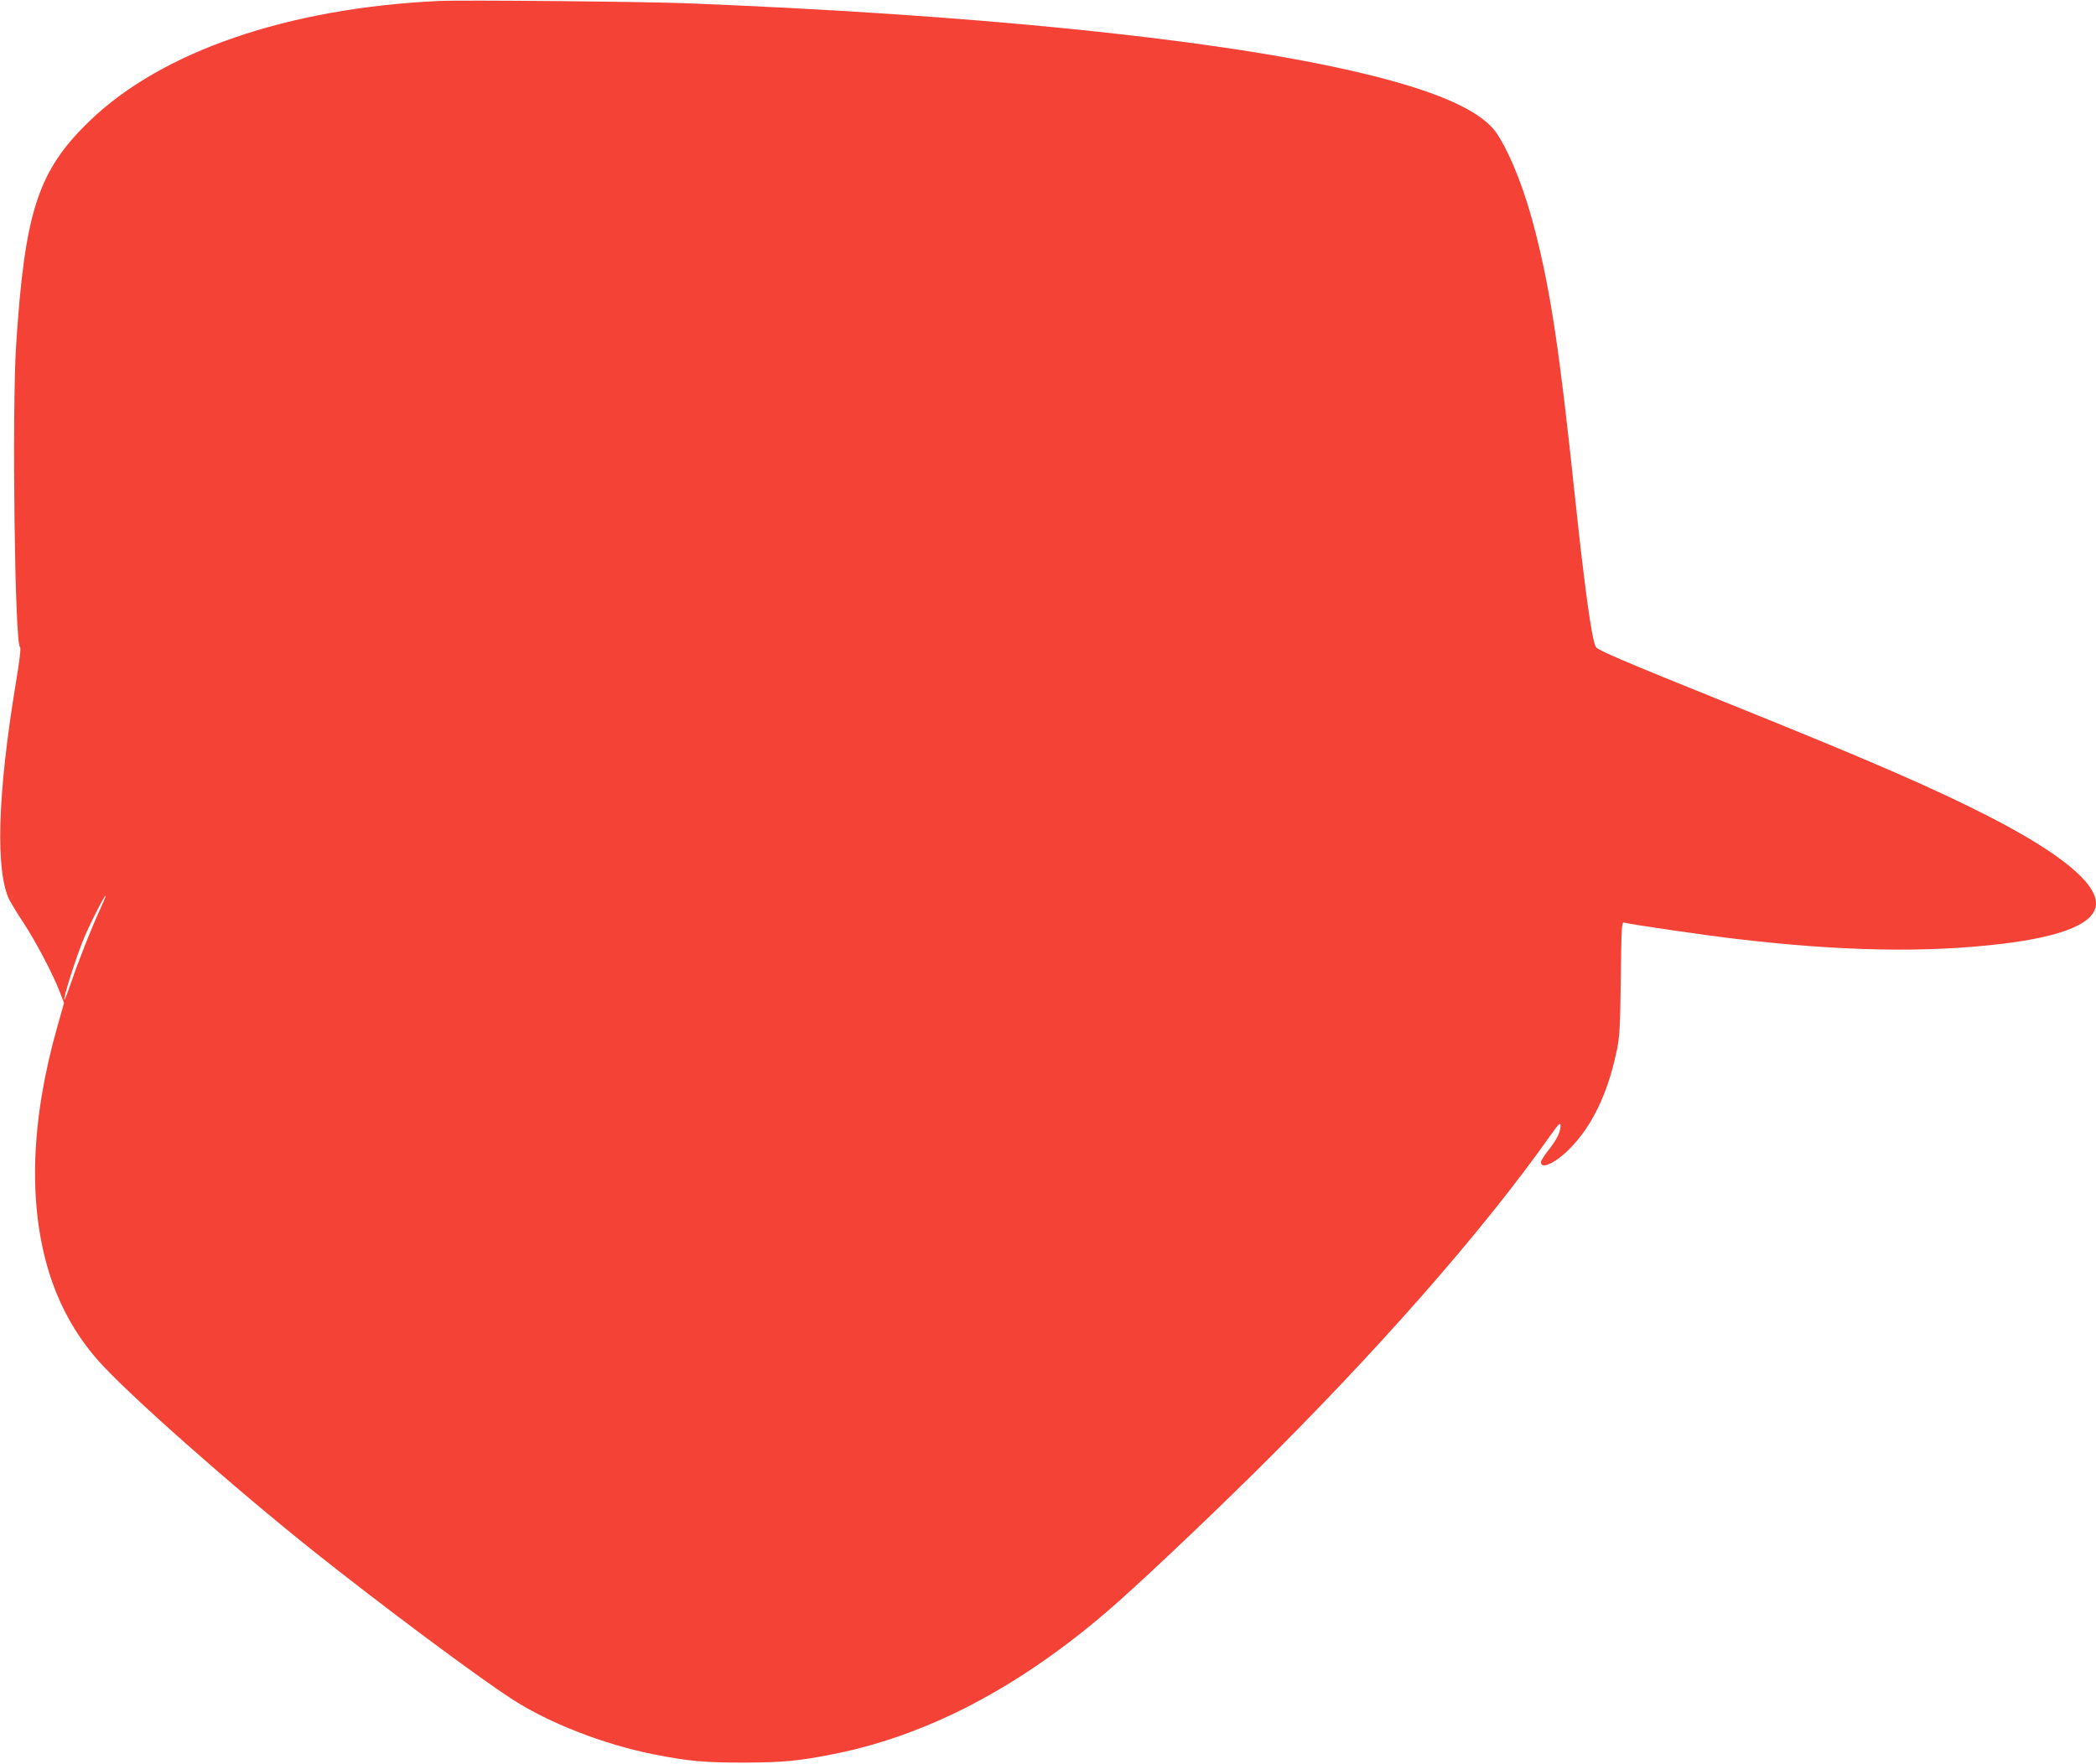 <?xml version="1.0" standalone="no"?>
<!DOCTYPE svg PUBLIC "-//W3C//DTD SVG 20010904//EN"
 "http://www.w3.org/TR/2001/REC-SVG-20010904/DTD/svg10.dtd">
<svg version="1.0" xmlns="http://www.w3.org/2000/svg"
 width="1280pt" height="1077pt" viewBox="0 0 1280 1077"
 preserveAspectRatio="xMidYMid meet">
<g transform="translate(0,1077) scale(0.1,-0.1)"
fill="#f44336" stroke="none">
<path d="M2680 10764 c-921 -43 -1692 -307 -2133 -733 -315 -304 -396 -551
-449 -1376 -25 -405 -8 -1817 24 -1836 7 -5 -1 -73 -26 -225 -112 -677 -125
-1150 -37 -1323 12 -22 50 -85 86 -139 75 -114 180 -315 219 -417 l27 -70 -41
-145 c-161 -568 -179 -1074 -54 -1489 63 -208 164 -391 302 -548 179 -203 822
-772 1327 -1174 410 -326 985 -755 1200 -894 225 -147 565 -279 870 -339 214
-42 308 -50 550 -50 236 1 335 10 550 53 569 114 1126 405 1672 875 172 148
555 509 881 830 754 744 1405 1484 1818 2069 53 75 64 85 64 63 0 -39 -22 -84
-74 -150 -25 -32 -46 -65 -46 -73 0 -47 89 -6 175 81 136 137 232 335 286 589
20 90 23 142 27 450 4 317 5 347 20 343 37 -11 490 -77 687 -100 643 -76 1159
-85 1620 -30 381 46 575 129 575 247 0 128 -223 309 -650 529 -342 175 -730
344 -1610 698 -621 250 -782 319 -794 339 -25 40 -69 361 -131 946 -90 852
-143 1208 -235 1575 -63 252 -147 470 -233 606 -95 152 -394 281 -925 399
-858 192 -2299 337 -4027 405 -252 10 -1375 21 -1515 14z m-2066 -5541 c-56
-121 -137 -327 -179 -451 -21 -61 -40 -110 -42 -108 -9 9 76 274 122 382 44
103 122 254 130 254 3 0 -12 -35 -31 -77z"/>
</g>
</svg>
